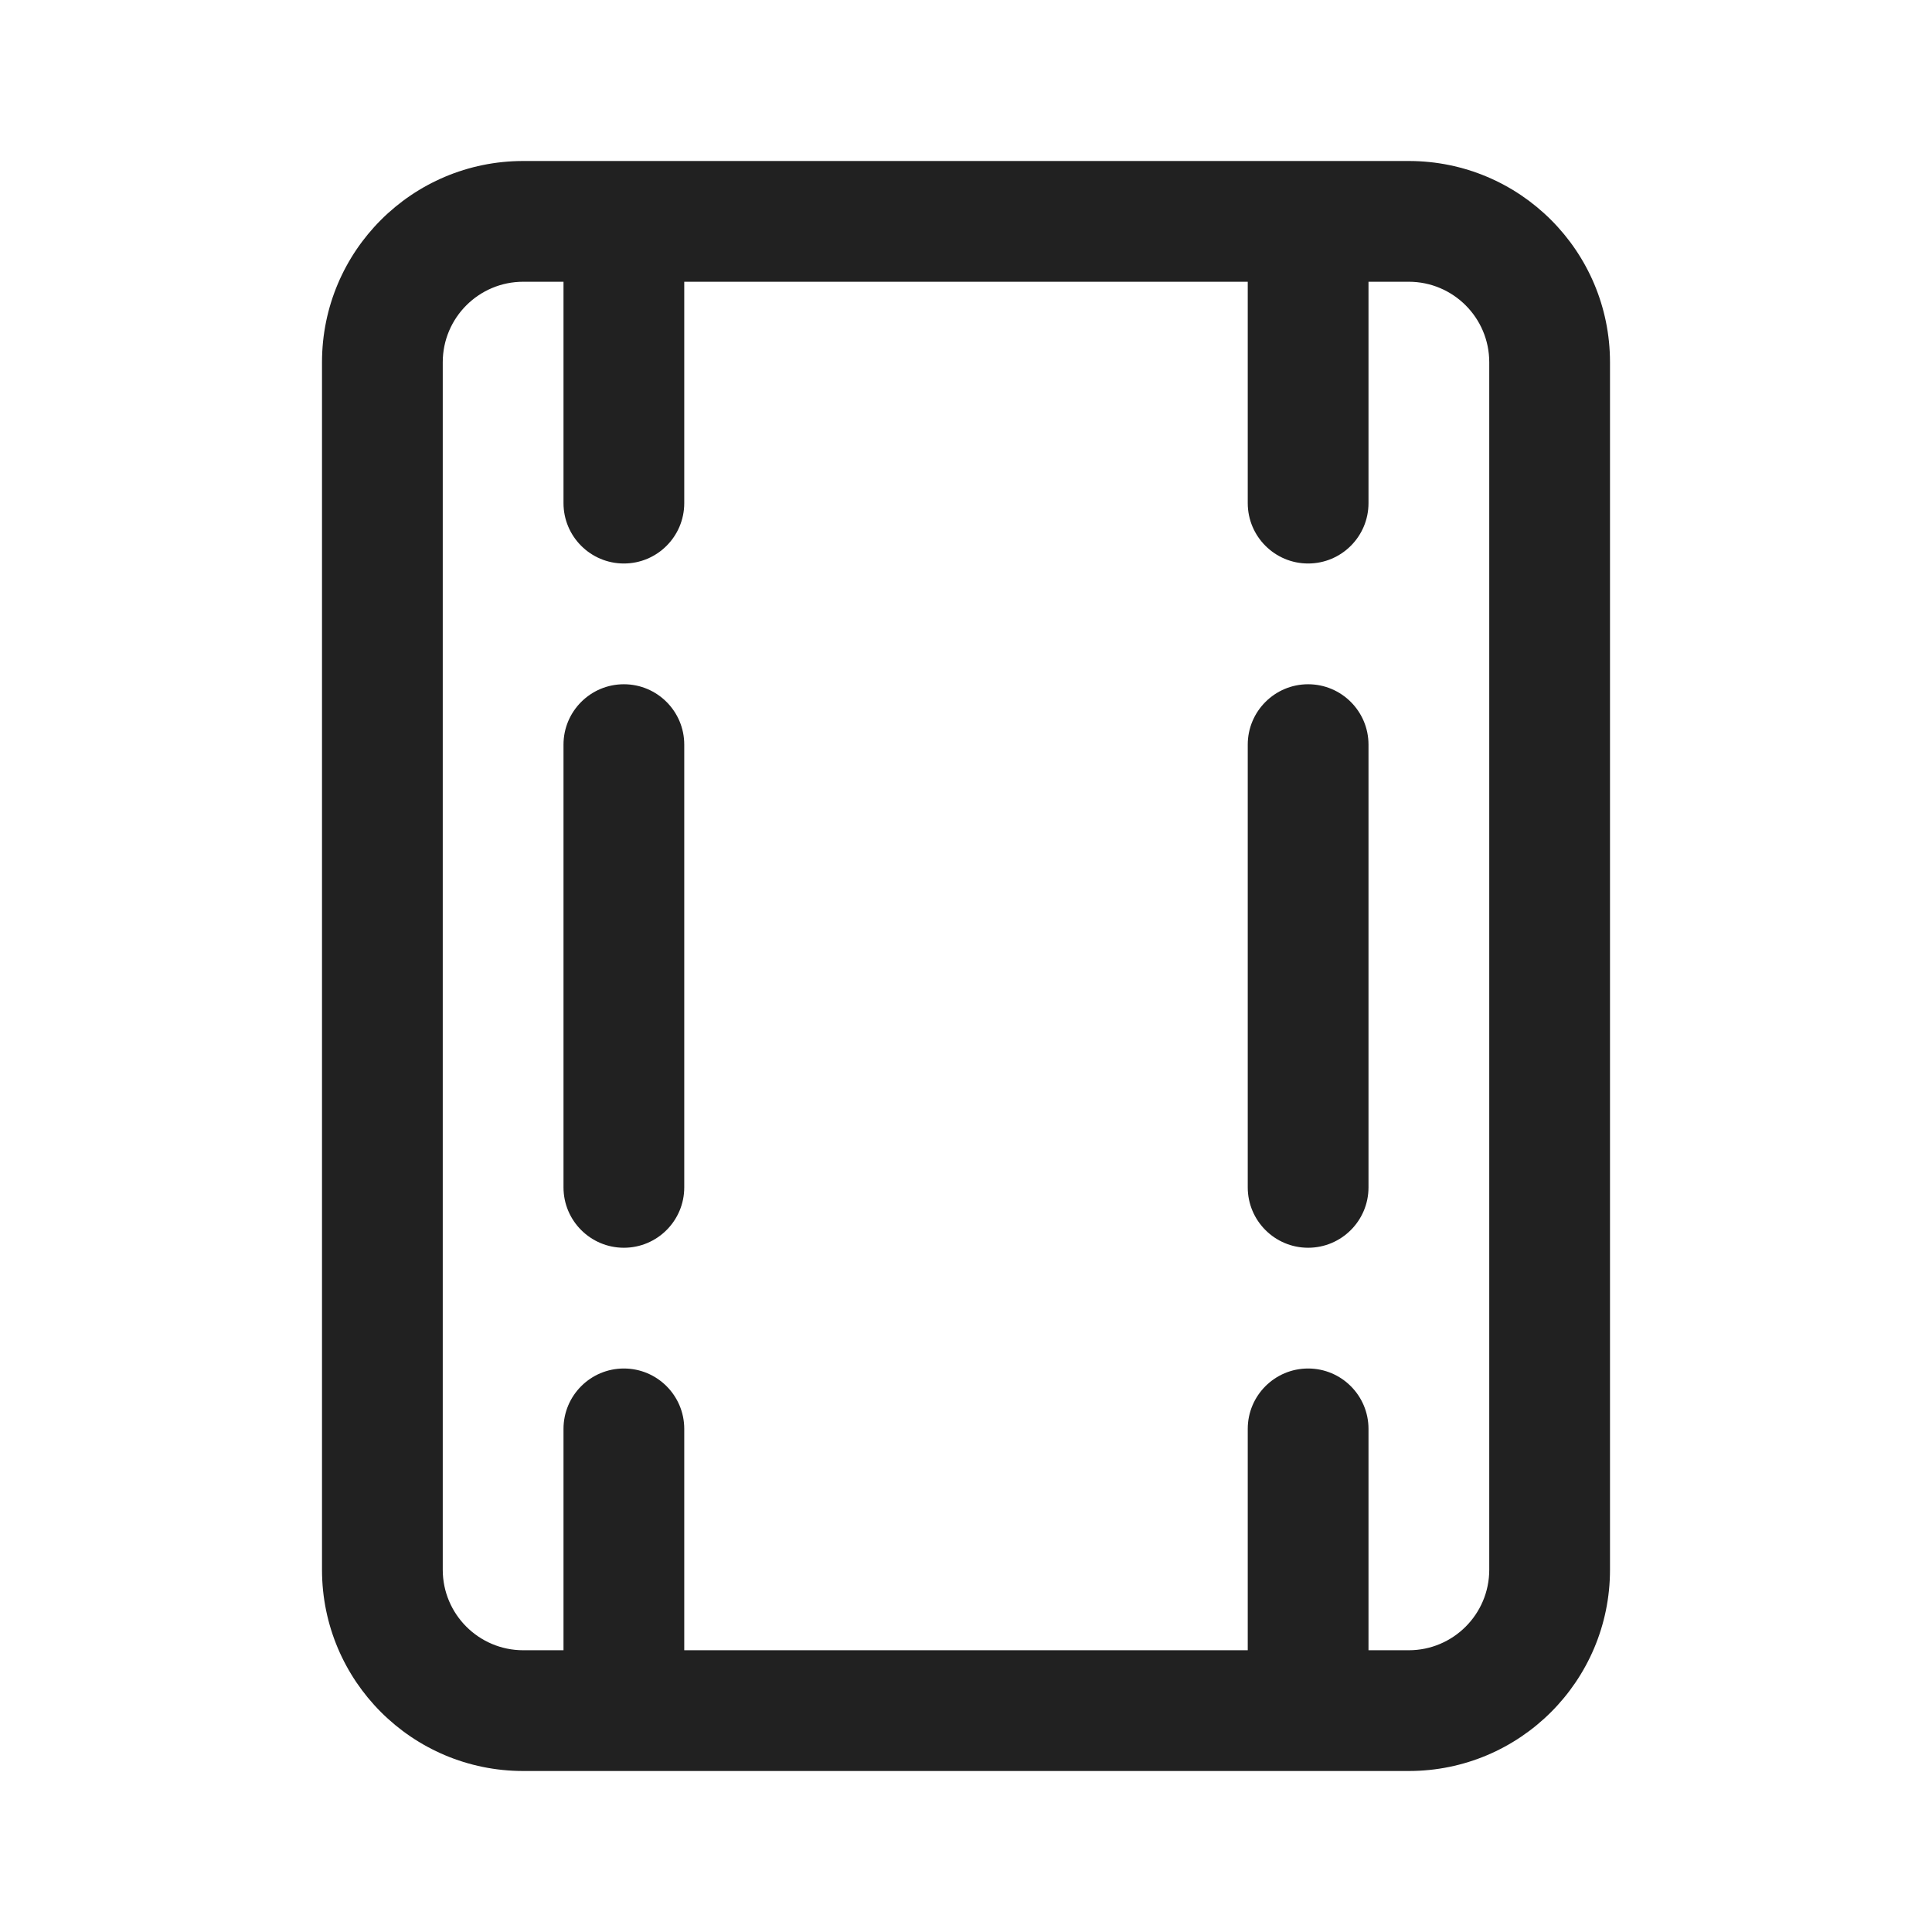 <?xml version="1.0" encoding="utf-8"?>
<svg width="800px" height="800px" viewBox="0 0 24 24" fill="none" xmlns="http://www.w3.org/2000/svg">
<path d="M7.75 15.5C7.336 15.5 7 15.164 7 14.75V9.25C7 8.836 7.336 8.5 7.75 8.5C8.164 8.5 8.5 8.836 8.5 9.25V14.75C8.5 15.164 8.164 15.5 7.75 15.5Z" fill="#212121"/>
<path d="M16.25 15.5C15.836 15.5 15.5 15.164 15.5 14.75V9.25C15.5 8.836 15.836 8.5 16.25 8.5C16.664 8.5 17 8.836 17 9.25V14.75C17 15.164 16.664 15.5 16.25 15.5Z" fill="#212121"/>
<path d="M4 4.5V19.5C4 20.881 5.119 22 6.5 22H17.5C18.881 22 20 20.881 20 19.5V4.5C20 3.119 18.881 2 17.5 2H6.5C5.119 2 4 3.119 4 4.5ZM17 3.5H17.5C18.052 3.5 18.5 3.948 18.5 4.5V19.5C18.5 20.052 18.052 20.5 17.5 20.5H17V17.75C17 17.336 16.664 17 16.25 17C15.836 17 15.5 17.336 15.5 17.75V20.5H8.5V17.75C8.5 17.336 8.164 17 7.75 17C7.336 17 7 17.336 7 17.75V20.5H6.5C5.948 20.5 5.5 20.052 5.5 19.5V4.5C5.5 3.948 5.948 3.5 6.5 3.5H7V6.25C7 6.664 7.336 7 7.75 7C8.164 7 8.5 6.664 8.5 6.25V3.5H15.5V6.25C15.5 6.664 15.836 7 16.25 7C16.664 7 17 6.664 17 6.25V3.5Z" fill="#212121"/>
</svg>